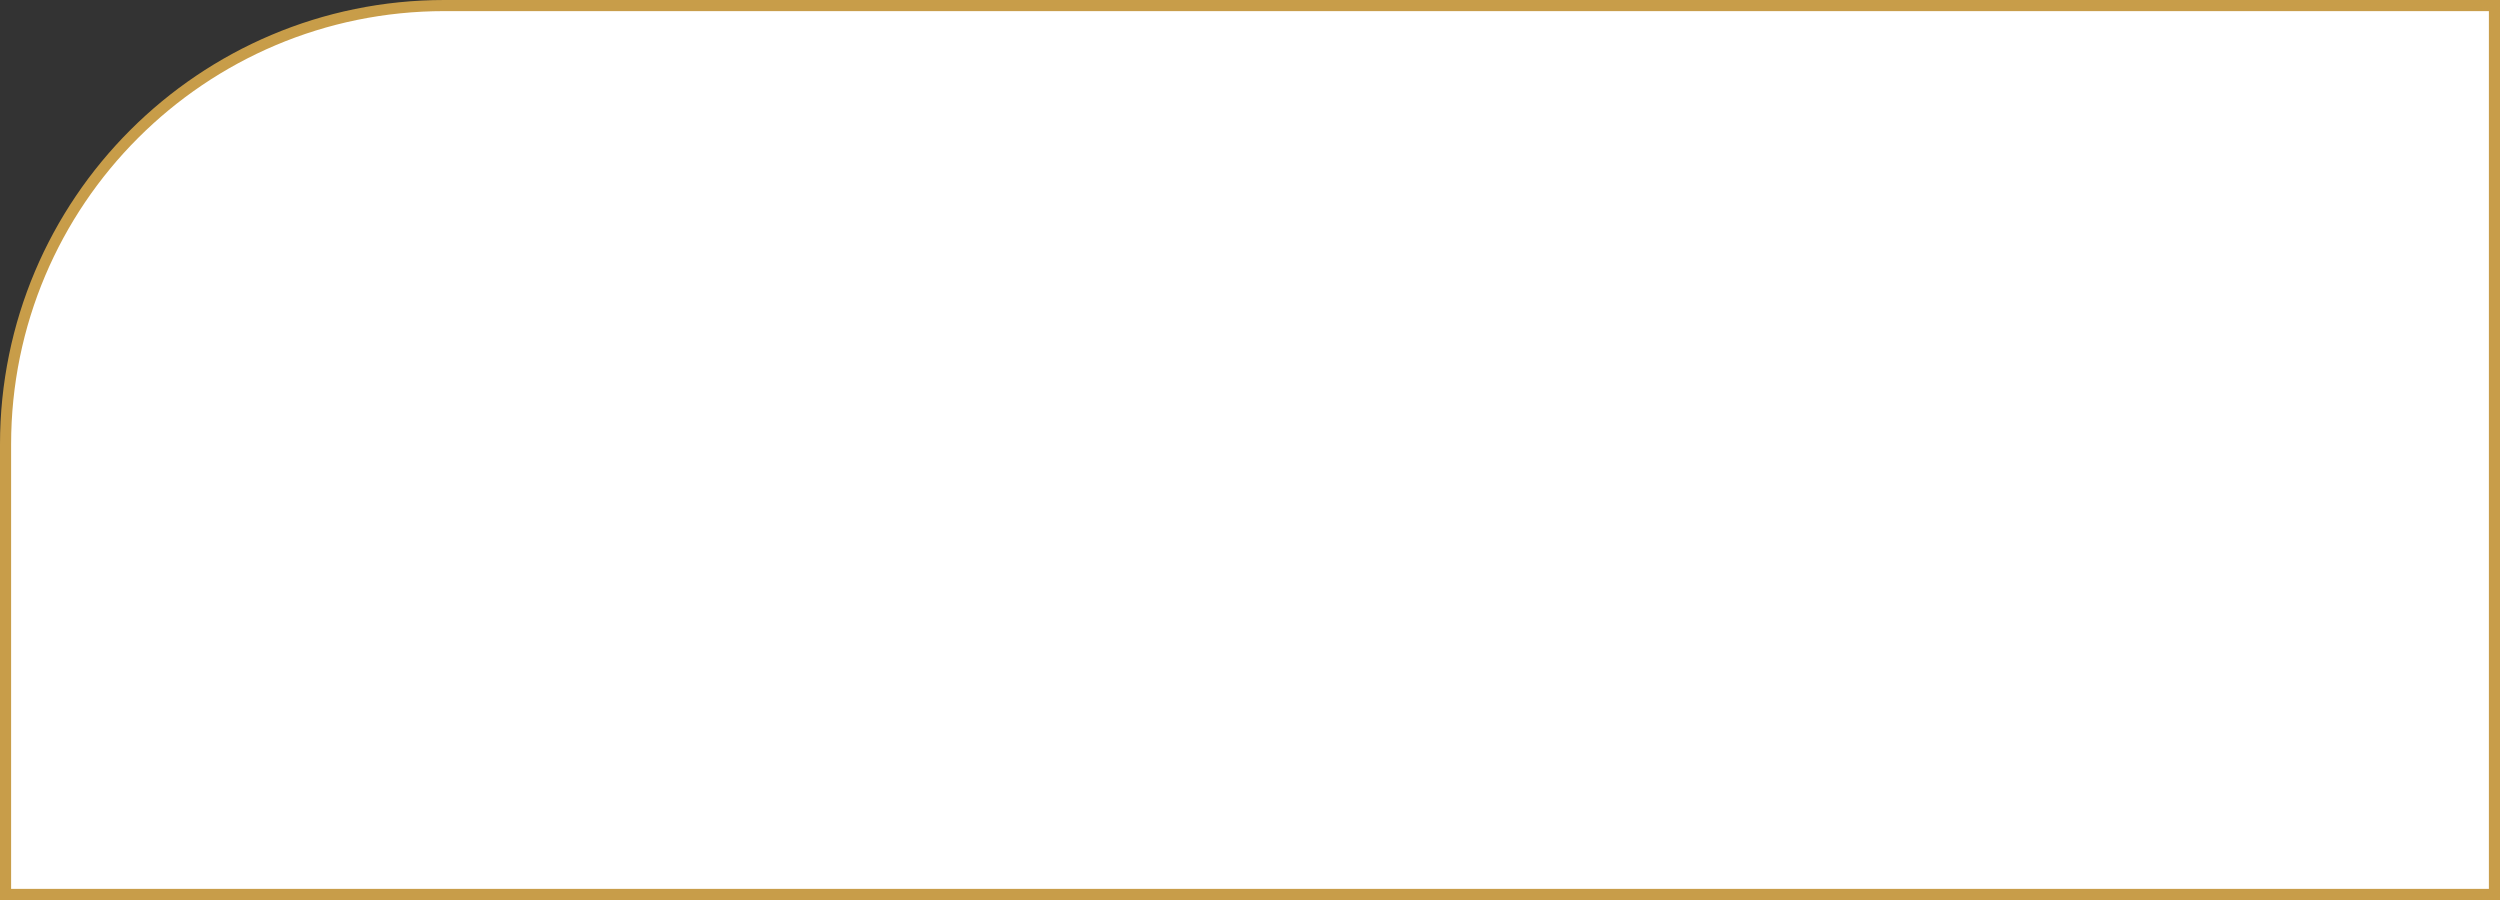 <?xml version="1.0" encoding="UTF-8"?> <svg xmlns="http://www.w3.org/2000/svg" width="225" height="81" viewBox="0 0 225 81" fill="none"><rect x="0" y="0" width="225" height="81" fill="#333333" stroke="none"/> <path d="M0.5 40C0.5 18.185 18.185 0.5 40 0.5H224.5V80.5H0.5V40Z" fill="white" stroke="#C89D49"></path> </svg> 